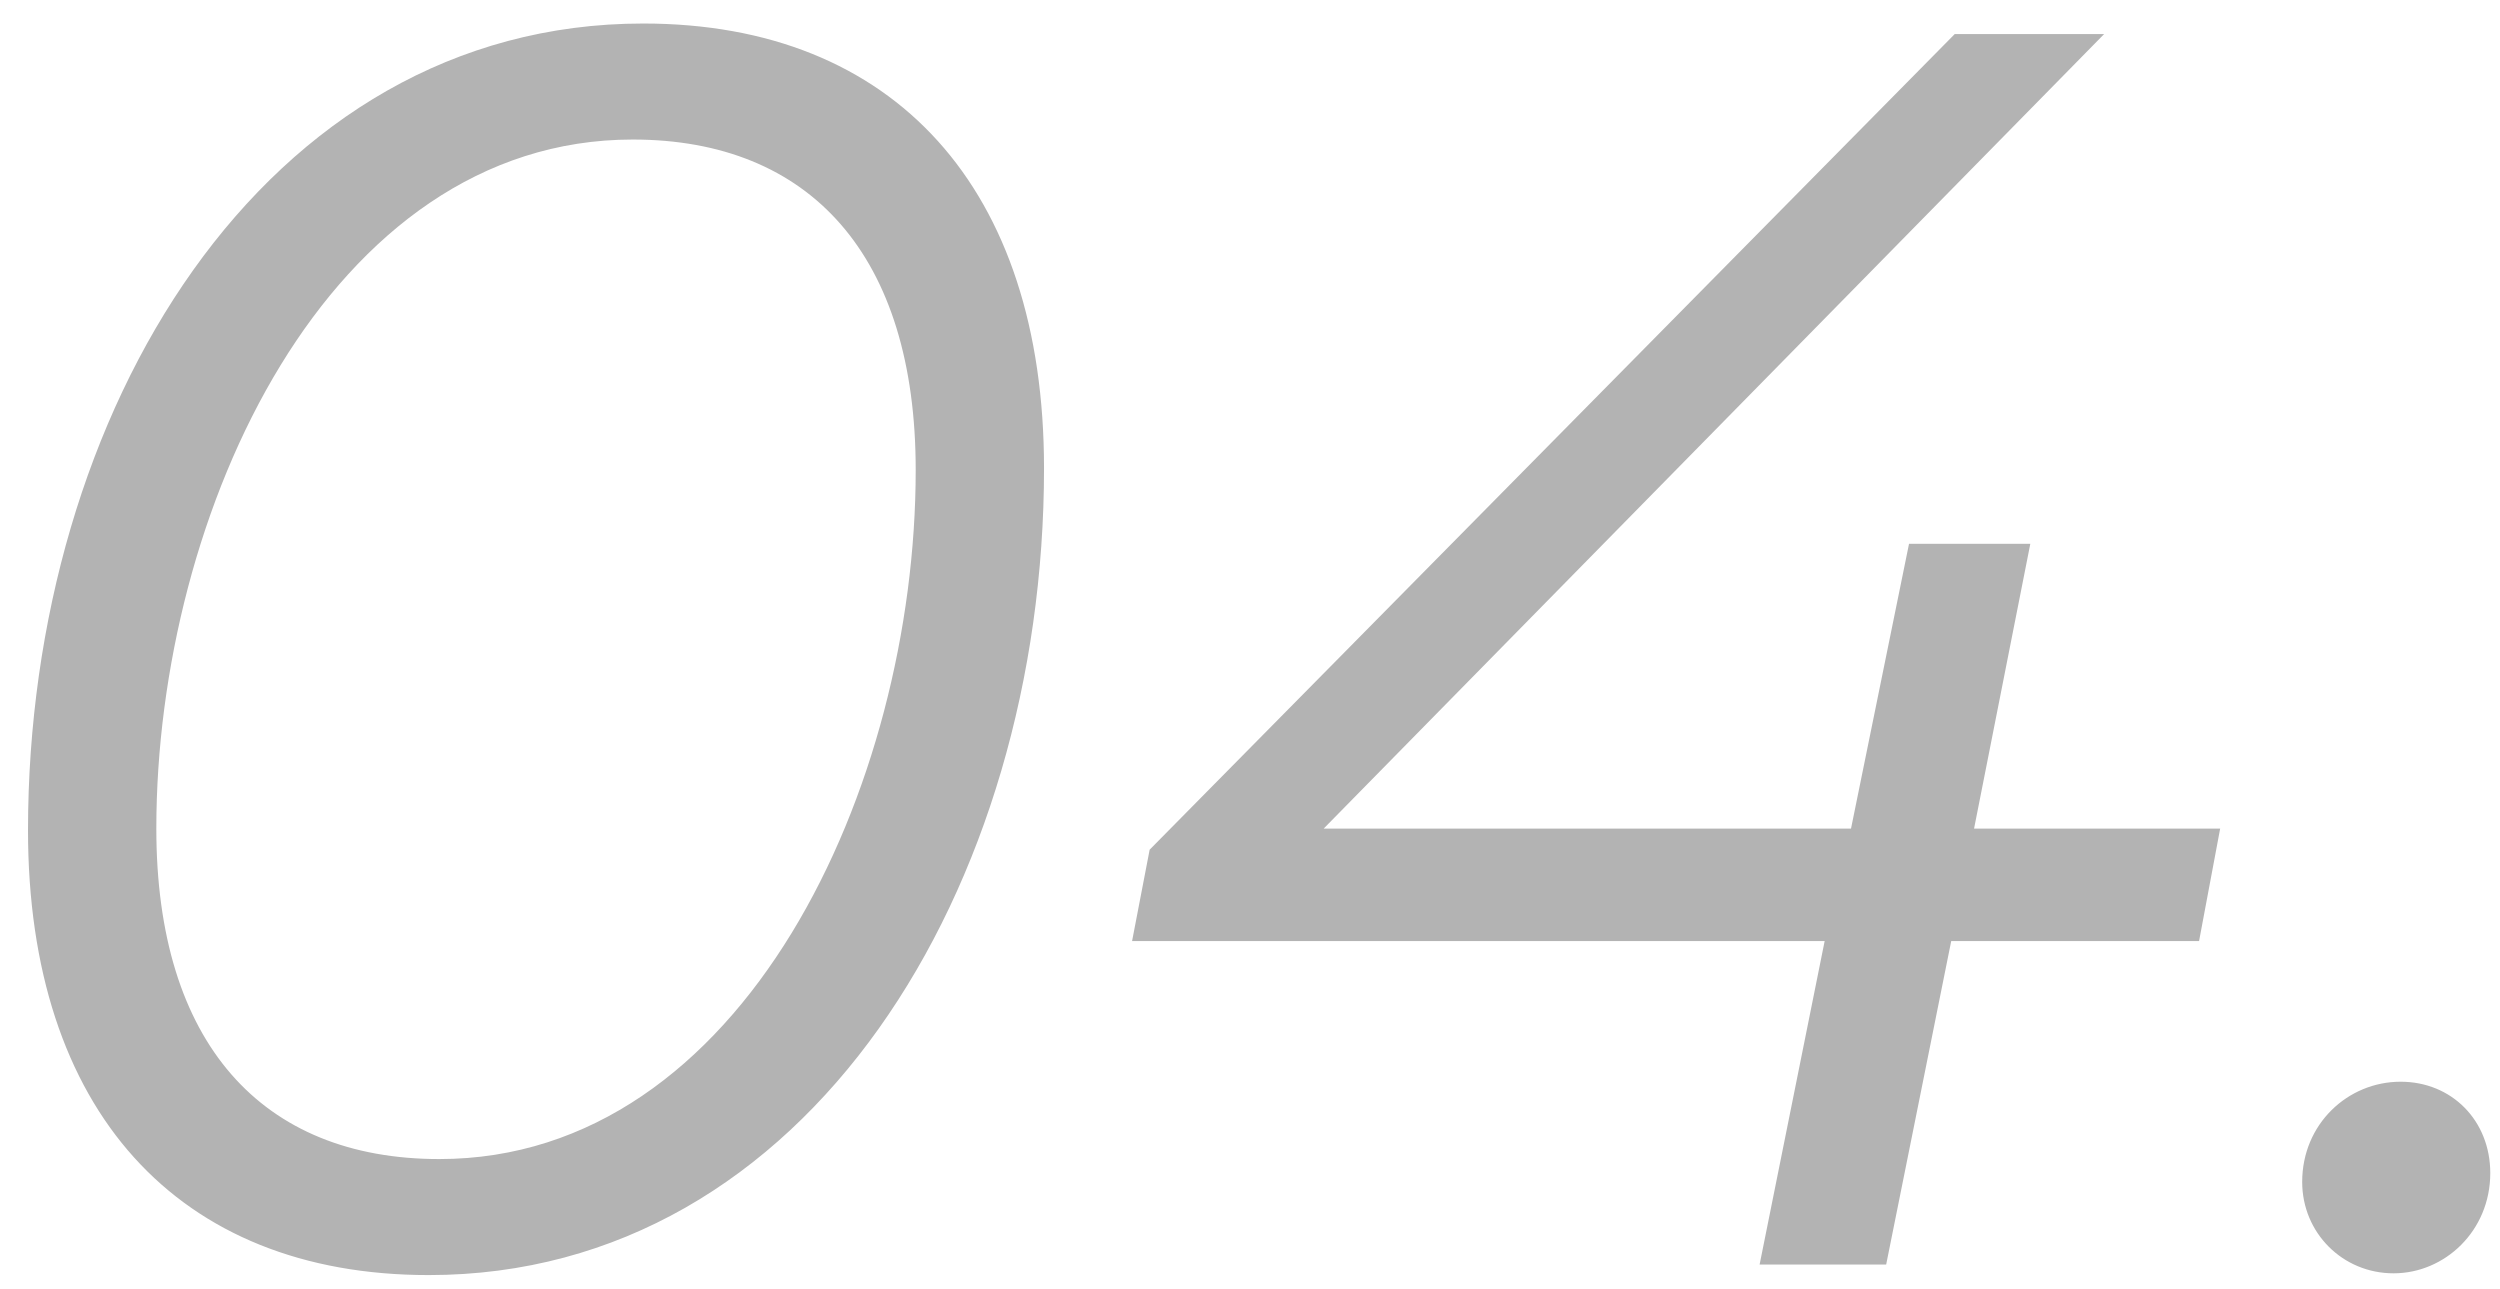 <?xml version="1.0" encoding="UTF-8"?> <svg xmlns="http://www.w3.org/2000/svg" width="64" height="33" viewBox="0 0 64 33" fill="none"> <path d="M10.976 32.642C20.697 32.642 26.727 22.697 26.727 11.987C26.727 4.832 22.901 0.602 16.466 0.602C6.747 0.602 0.717 10.547 0.717 21.257C0.717 28.412 4.542 32.642 10.976 32.642ZM11.246 29.672C6.702 29.672 4.002 26.702 4.002 21.212C4.002 13.112 8.412 3.572 16.197 3.572C20.741 3.572 23.442 6.542 23.442 12.032C23.442 20.132 19.032 29.672 11.246 29.672ZM56.836 21.212H50.536L51.976 13.922H48.871L47.386 21.212H33.886L53.866 0.872H50.041L29.431 21.752L28.981 24.092H46.711L45.046 32.372H48.286L49.951 24.092H56.296L56.836 21.212ZM61.276 32.597C62.581 32.597 63.751 31.517 63.751 30.032C63.751 28.682 62.761 27.692 61.456 27.692C60.106 27.692 58.936 28.772 58.936 30.257C58.936 31.562 59.971 32.597 61.276 32.597Z" fill="black" fill-opacity="0.3"></path> </svg> 